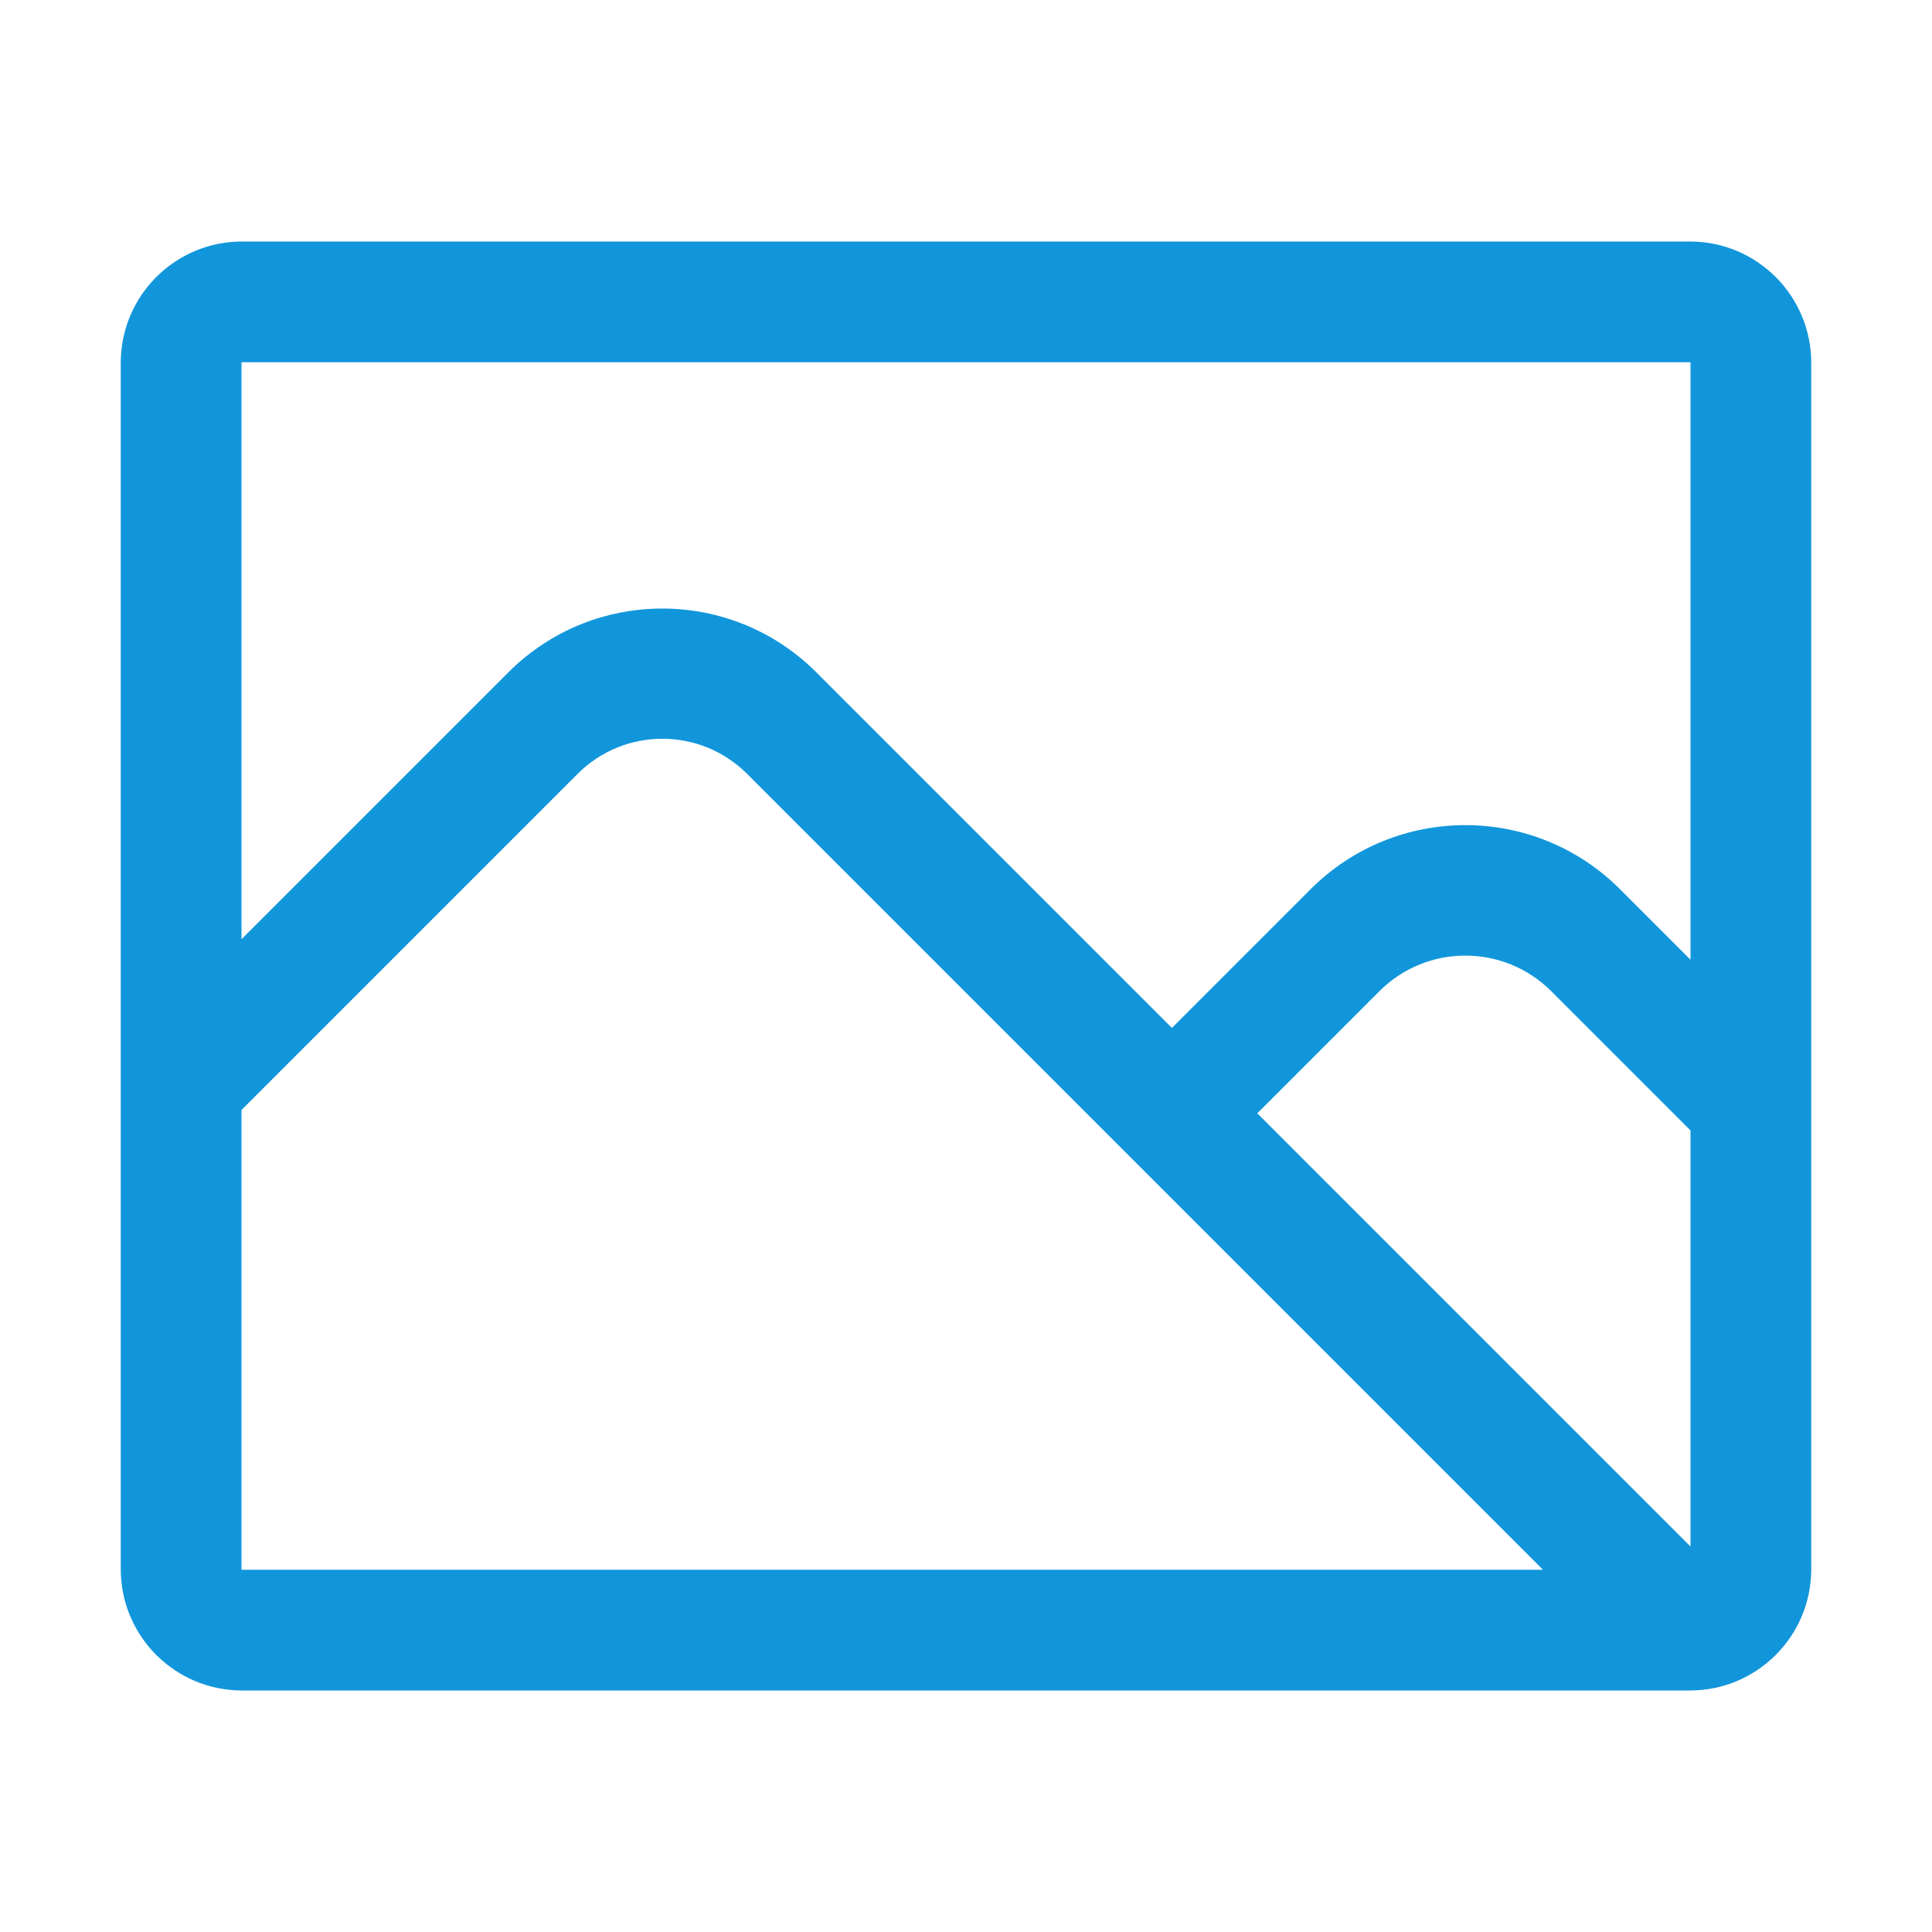<svg t="1733729073421" class="icon" viewBox="0 0 1024 1024" version="1.1" xmlns="http://www.w3.org/2000/svg" p-id="5313" width="200" height="200"><path d="M128.299 128C92.788 128 64 156.788 64 192.299v639.4C64 867.212 92.788 896 128.299 896H895.7c35.512 0 64.3-28.788 64.3-64.299V192.299C960 156.788 931.212 128 895.701 128H128.299zM128 588.313l178.162-178.162c24.795-24.795 64.996-24.795 89.792 0L817.803 832H128V588.313z m768 231.375L666.385 590.073l64.718-64.718c25.153-25.152 65.933-25.152 91.085 0L896 599.167v220.521zM694.65 471.299l-73.519 73.519L432.653 356.34c-45.064-45.064-118.127-45.064-163.19 0L128 497.803V192h768v316.657l-37.358-37.358c-45.286-45.285-118.707-45.285-163.992 0z" p-id="5314" fill="#1296db"></path></svg>